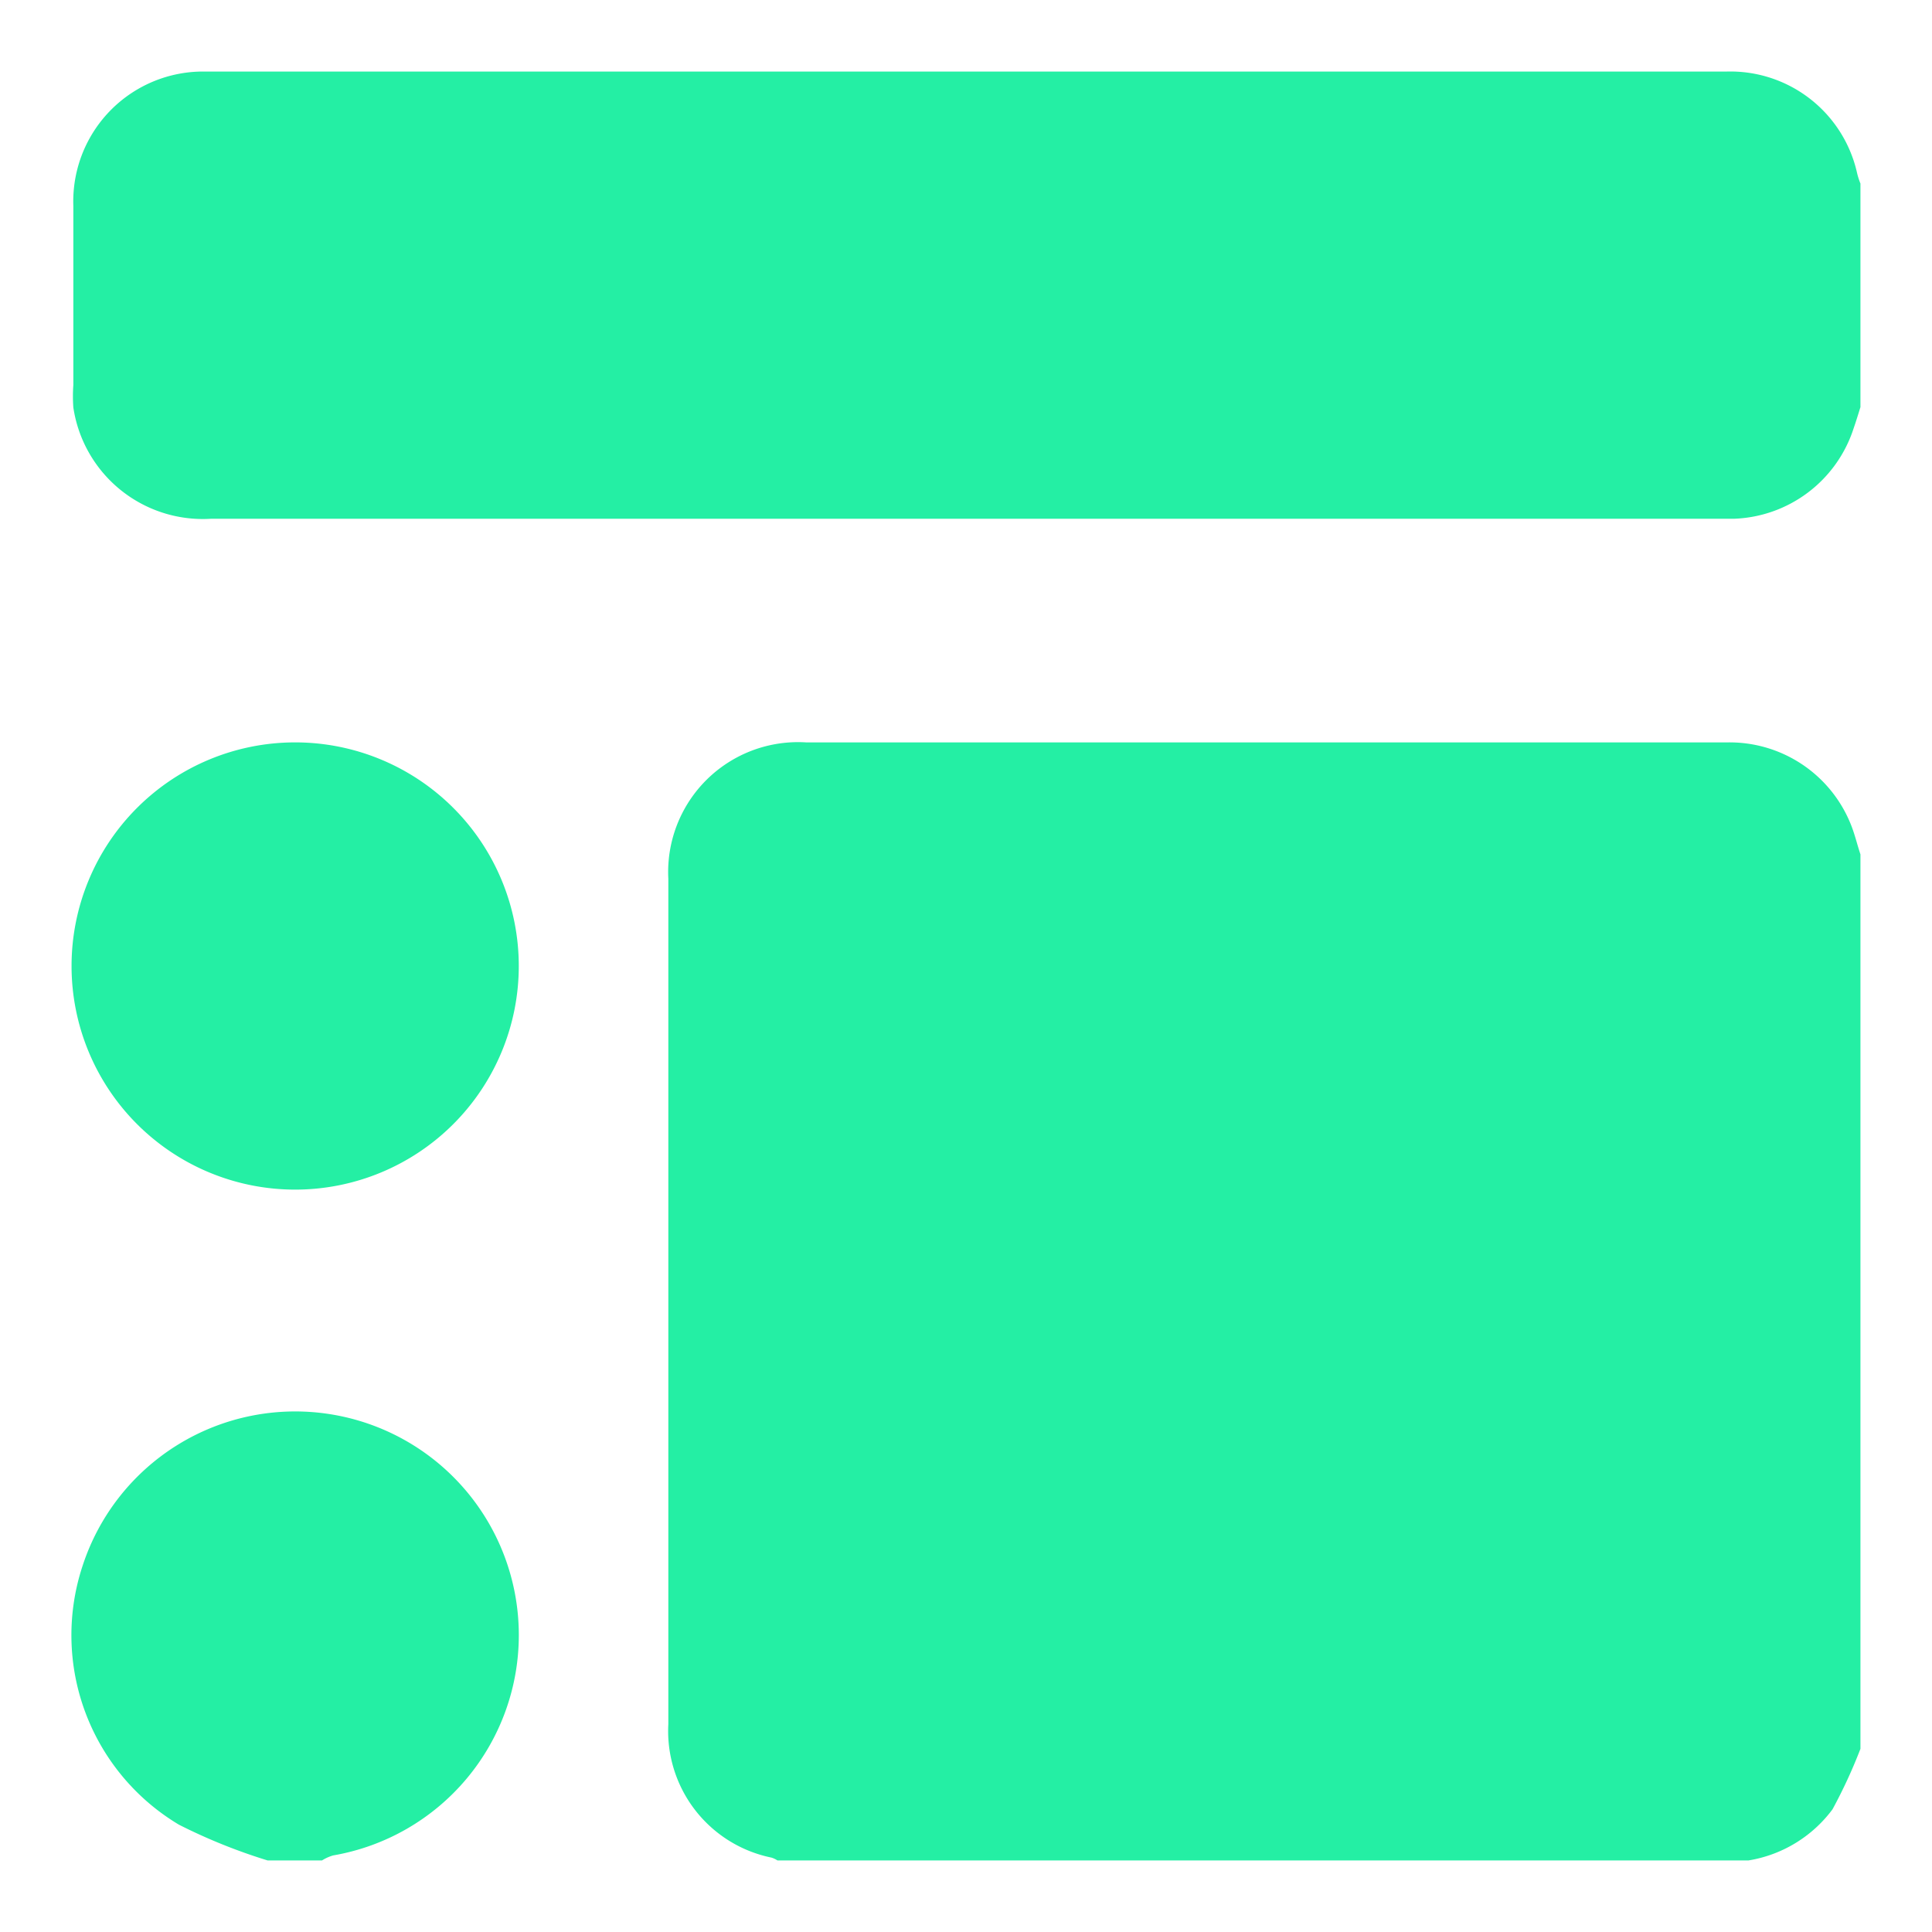 <svg id="Layer_1" data-name="Layer 1" xmlns="http://www.w3.org/2000/svg" viewBox="0 0 54 54"><defs><style>.cls-1{fill:#24efa4;}</style></defs><path class="cls-1" d="M52,23.88v25a14.39,14.39,0,0,1-.78,1.69A3.66,3.66,0,0,1,48.87,52H21.73a.65.65,0,0,0-.17-.08,3.61,3.61,0,0,1-2.88-3.73q0-11.8,0-23.63a3.63,3.63,0,0,1,3.85-3.81H48.3a3.65,3.65,0,0,1,3.45,2.34C51.85,23.35,51.91,23.61,52,23.88Z"/><path class="cls-1" d="M52,11.38c-.06.19-.12.39-.19.59a3.65,3.65,0,0,1-3.36,2.53H5.89a3.66,3.66,0,0,1-3.84-3.11,4.35,4.35,0,0,1,0-.63c0-1.67,0-3.35,0-5A3.63,3.63,0,0,1,5.74,2H48.25A3.63,3.63,0,0,1,51.9,4.81a2,2,0,0,0,.1.32Z"/><path class="cls-1" d="M7.48,52a15.7,15.7,0,0,1-2.48-1,6.17,6.17,0,0,1-2.69-7.24,6.25,6.25,0,1,1,7,8.1A1.22,1.22,0,0,0,9,52Z"/><path class="cls-1" d="M8.25,20.75A6.25,6.25,0,1,1,2,27,6.25,6.25,0,0,1,8.25,20.75Z"/></svg>